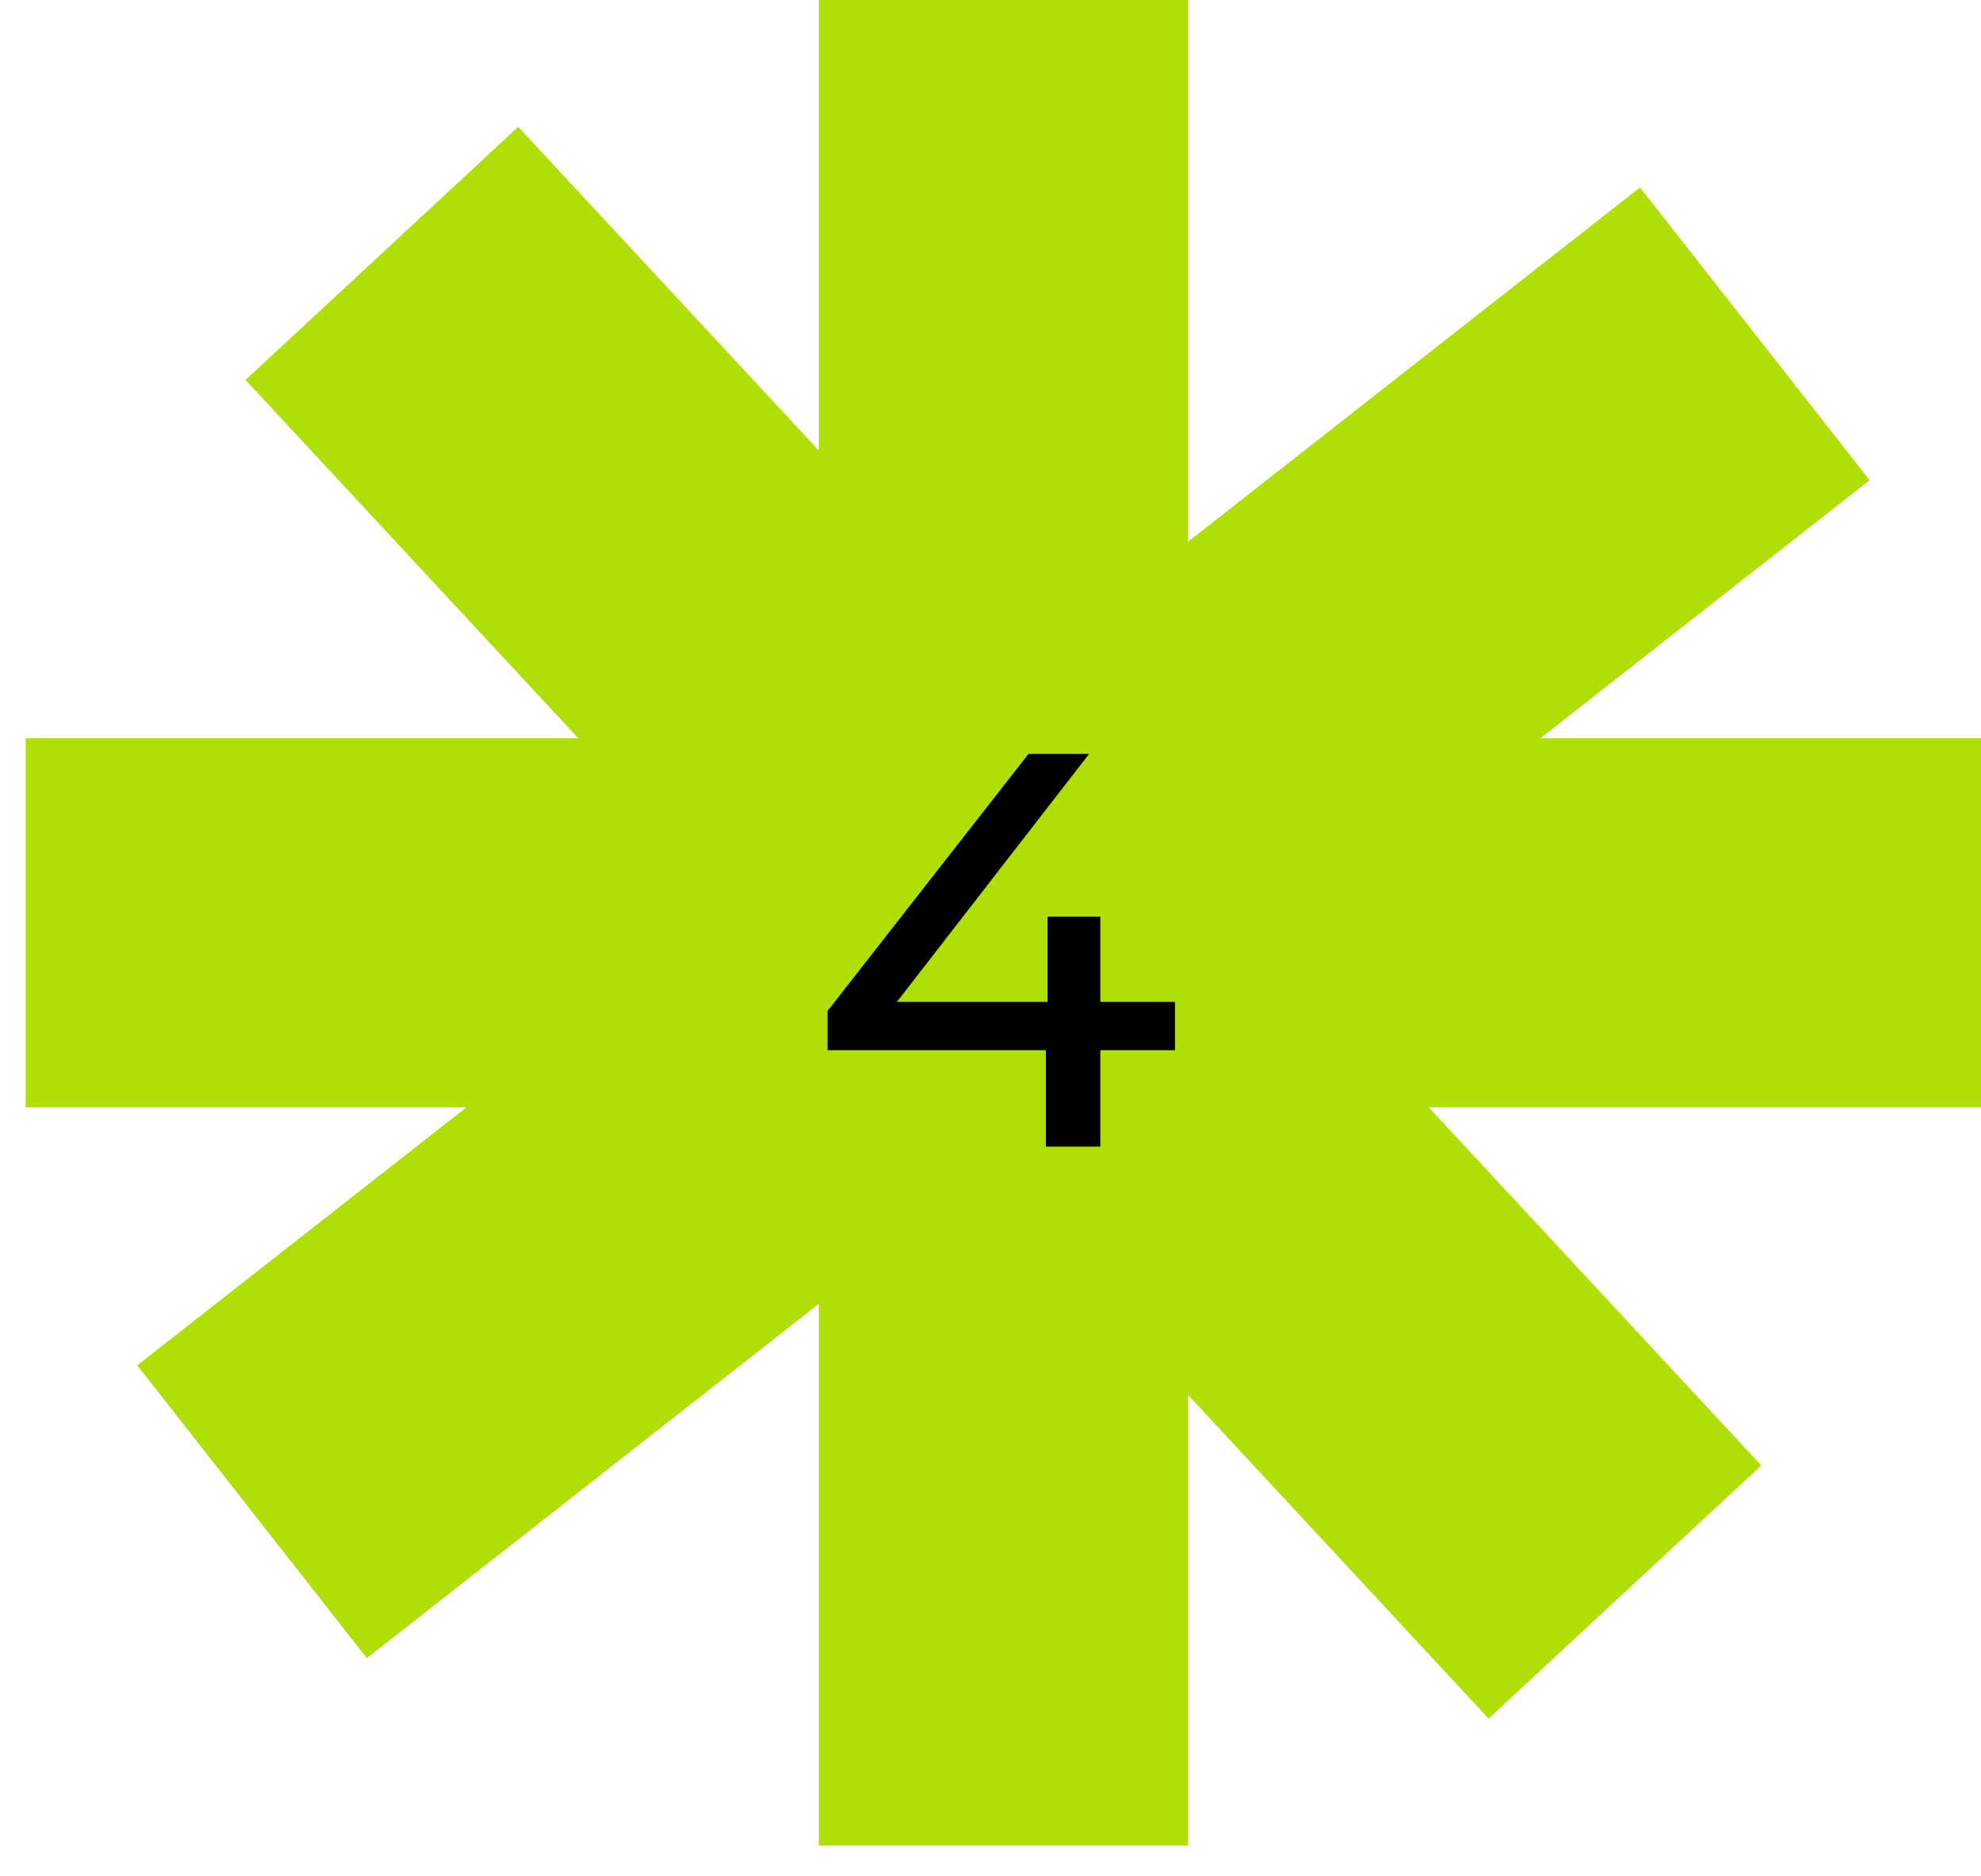 <?xml version="1.0" encoding="UTF-8"?> <svg xmlns="http://www.w3.org/2000/svg" width="57" height="54" viewBox="0 0 57 54" fill="none"><path d="M3.949 39.294L13.421 31.869H0.738V21.245H16.637L7.064 10.935L14.91 3.65L23.559 12.965V0H34.181V15.593L47.189 5.395L53.795 13.821L44.325 21.245H57.001V31.869H41.109L50.679 42.176L42.832 49.461L34.181 40.143V53.115H23.559V37.526L10.555 47.721L3.949 39.294Z" fill="#B0DE07"></path><path d="M23.814 30.223V29.093L29.593 21.698H31.337L25.606 29.093L24.782 28.834H33.807V30.223H23.814ZM30.094 32.999V30.223L30.142 28.834V26.38H31.66V32.999H30.094Z" fill="black"></path></svg> 
